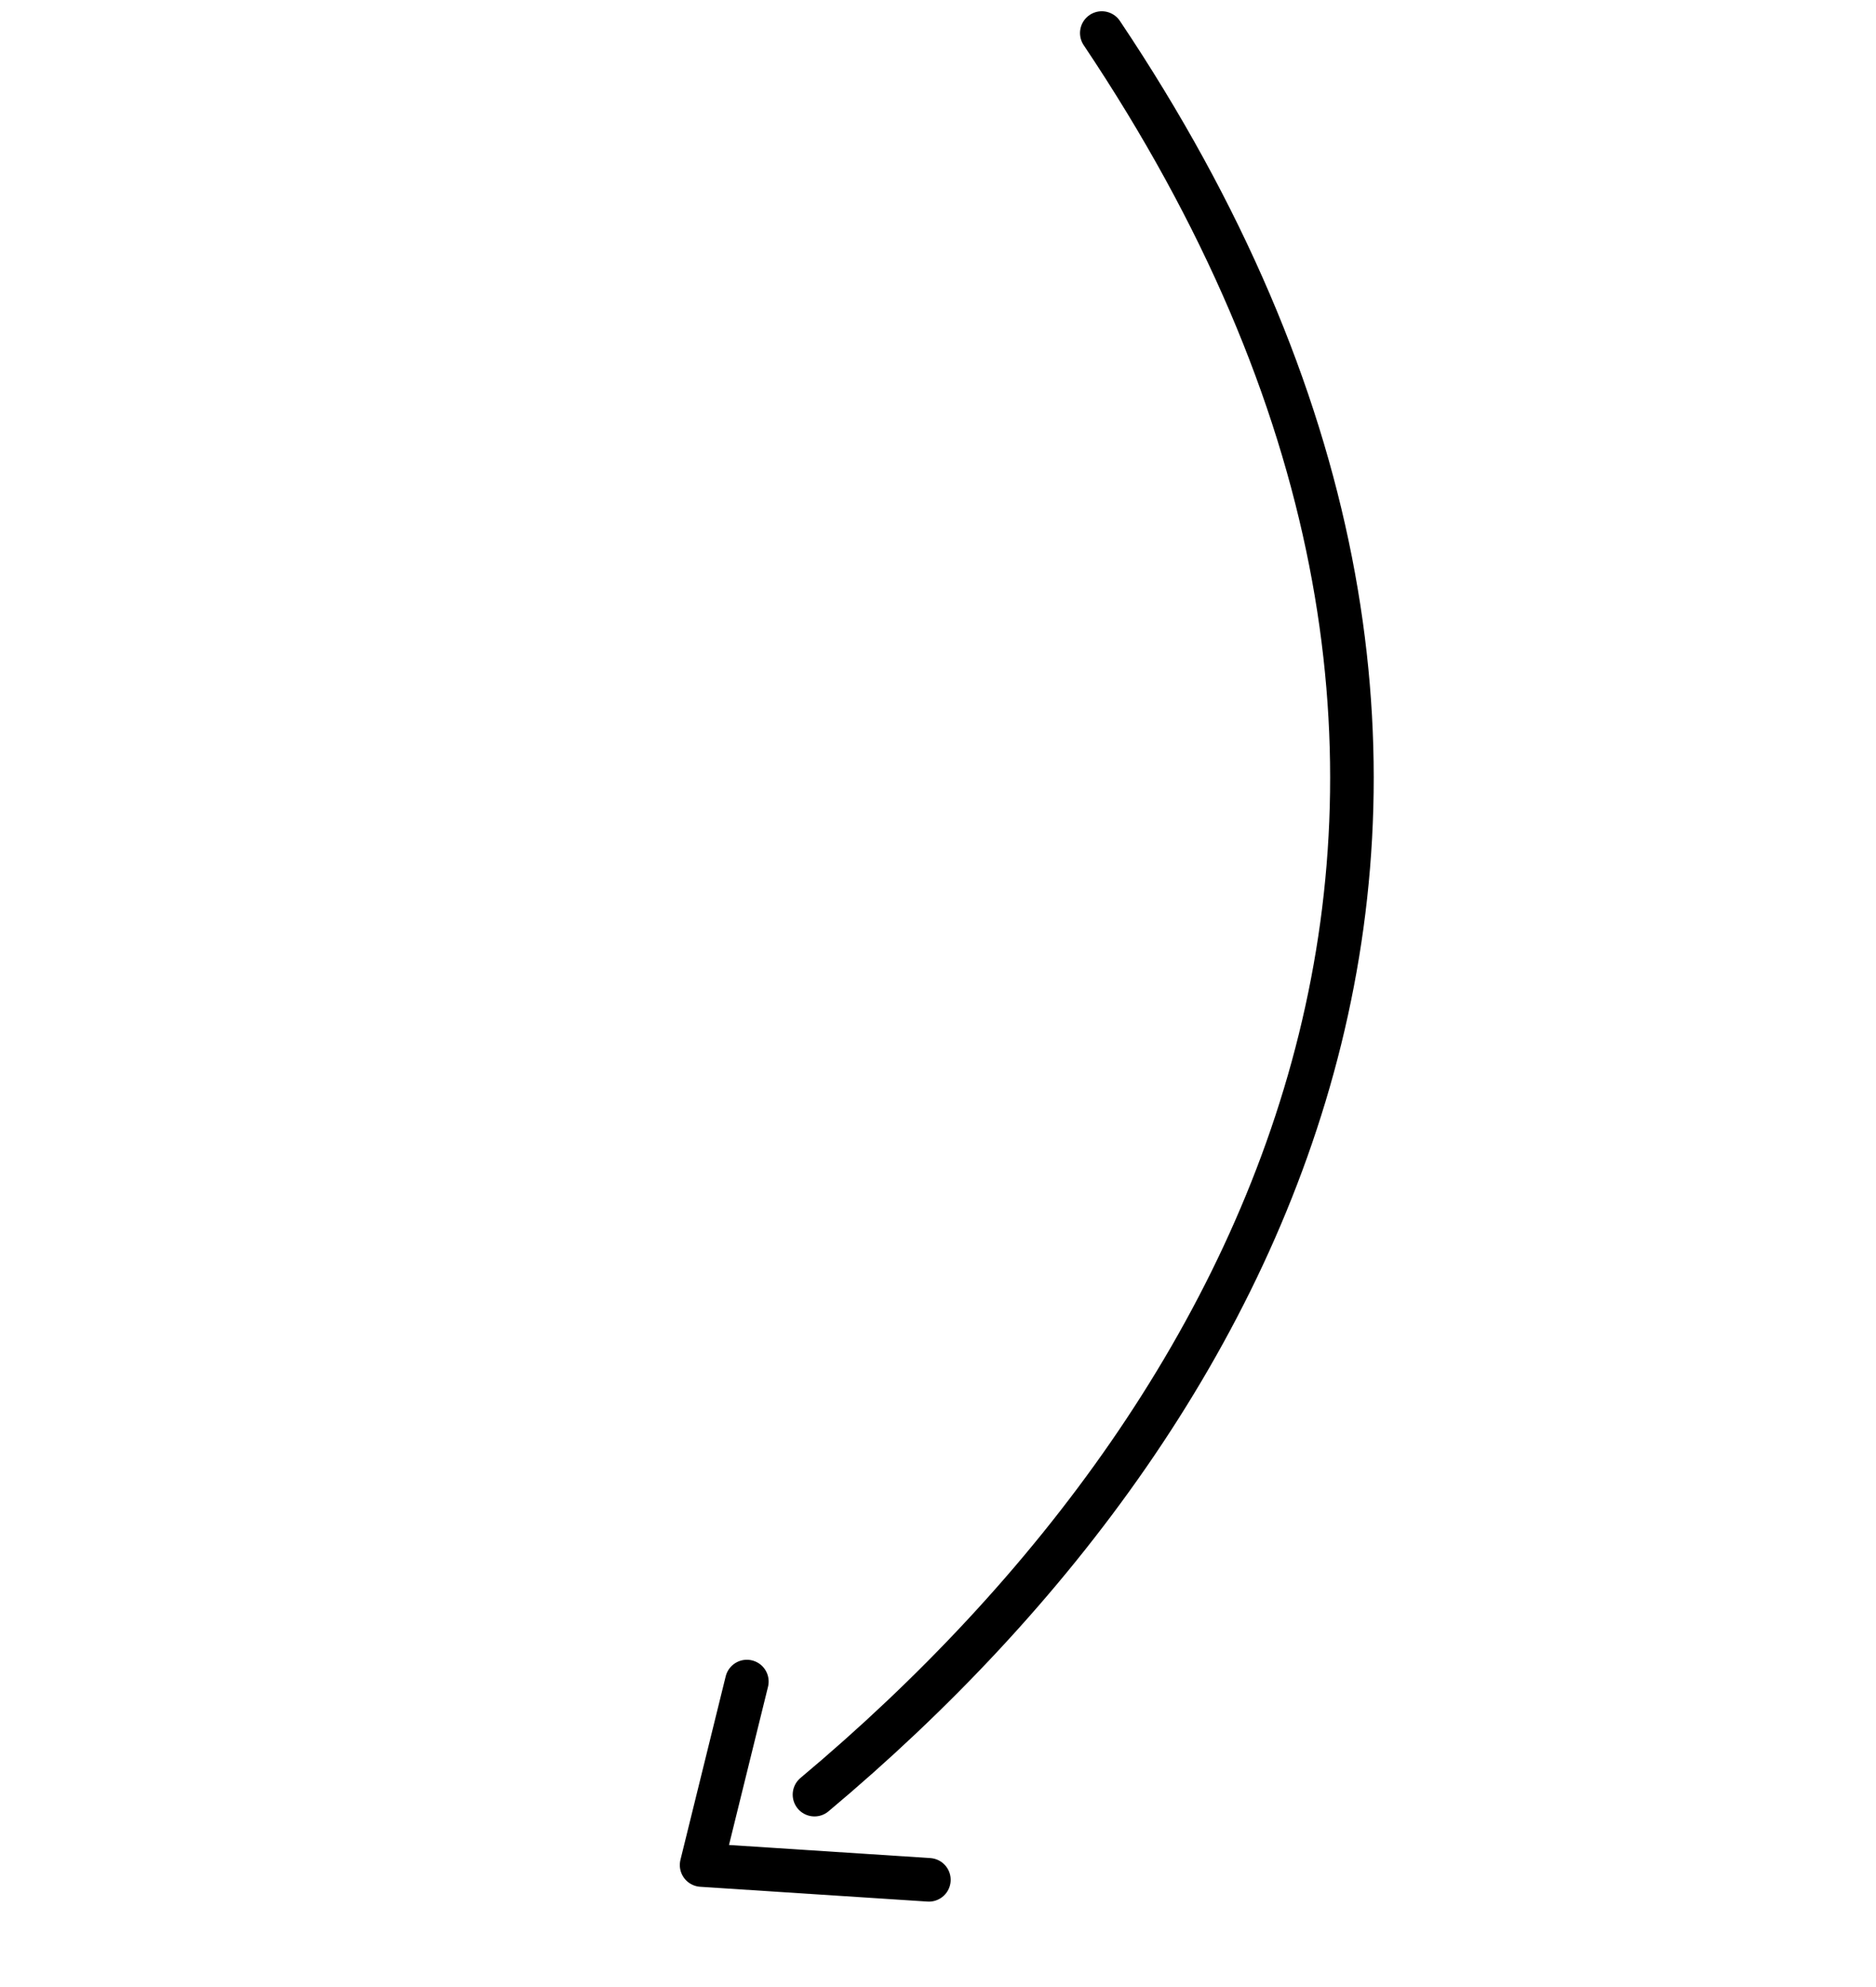 <svg width="118" height="125" viewBox="0 0 118 125" fill="none" xmlns="http://www.w3.org/2000/svg">
<path d="M69.303 2.079C100.149 48.119 81.084 87.876 51.231 112.886" stroke="black" stroke-width="2.741" stroke-miterlimit="10" stroke-linecap="round" stroke-linejoin="round"/>
<path d="M46.977 105.772L44.131 117.314L58.427 118.244" stroke="black" stroke-width="2.741" stroke-miterlimit="10" stroke-linecap="round" stroke-linejoin="round"/>
</svg>
